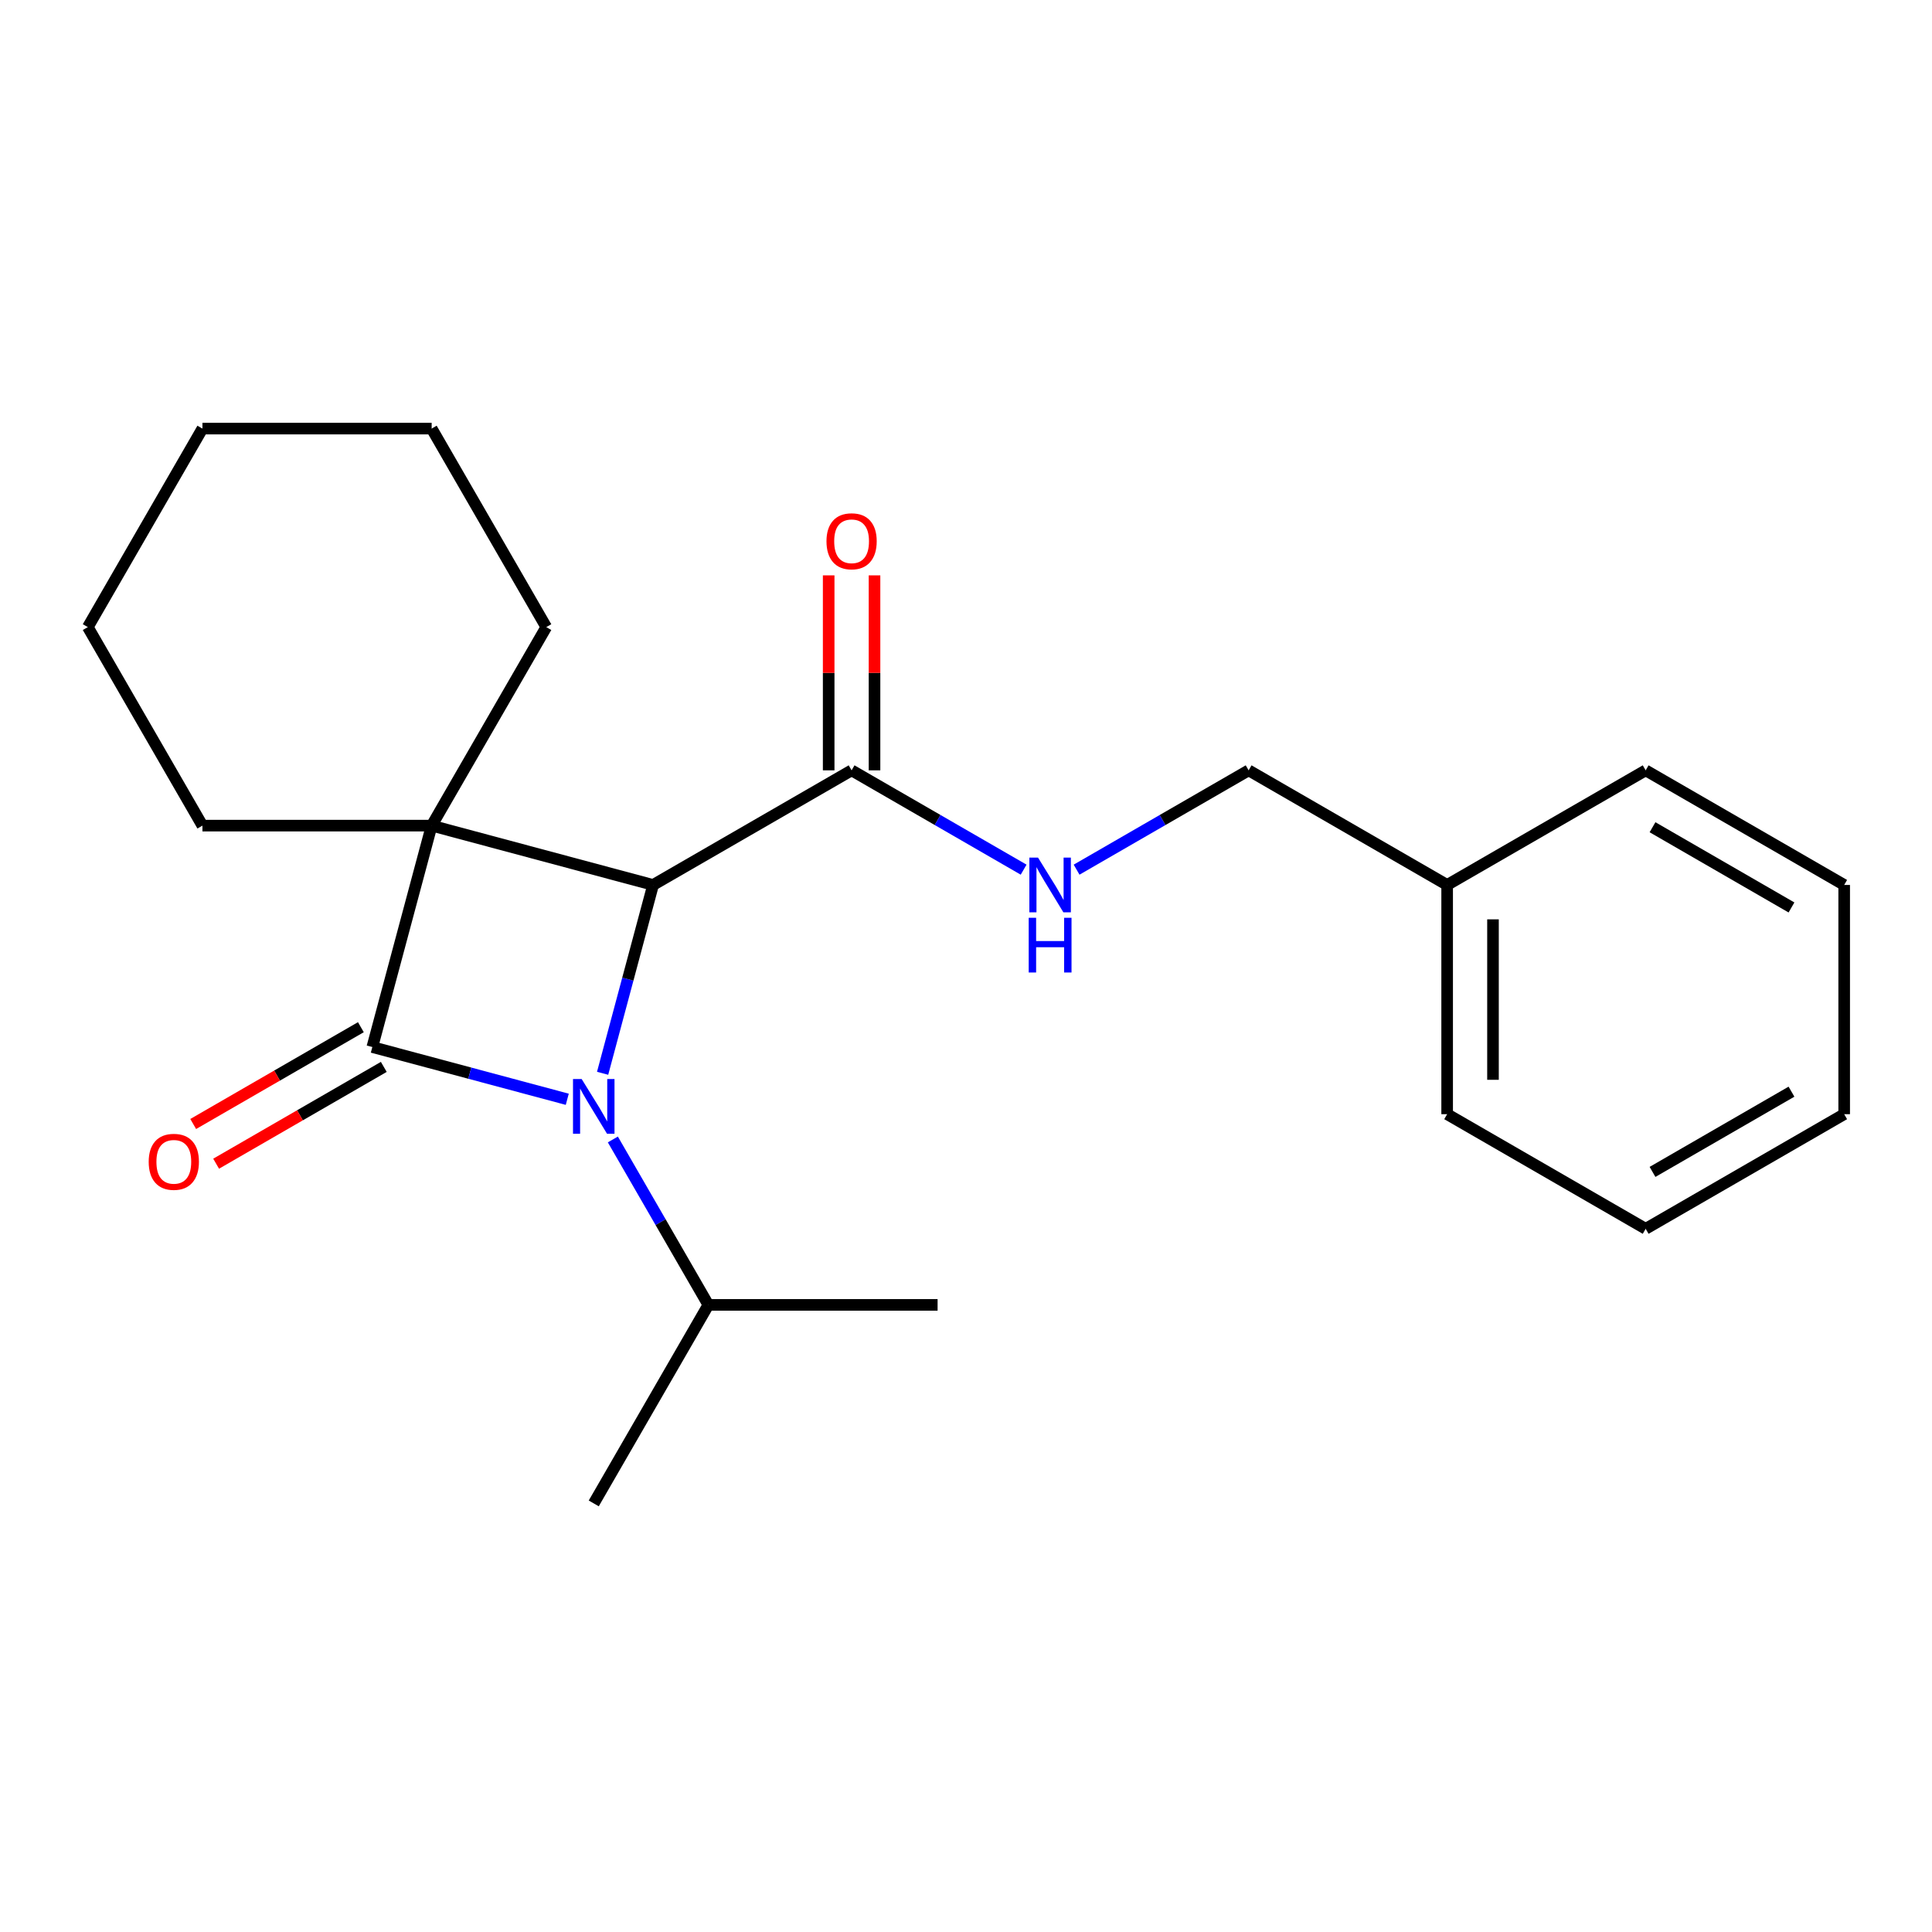 <?xml version='1.0' encoding='iso-8859-1'?>
<svg version='1.1' baseProfile='full'
              xmlns='http://www.w3.org/2000/svg'
                      xmlns:rdkit='http://www.rdkit.org/xml'
                      xmlns:xlink='http://www.w3.org/1999/xlink'
                  xml:space='preserve'
width='1000px' height='1000px' viewBox='0 0 1000 1000'>
<!-- END OF HEADER -->
<rect style='opacity:1.0;fill:#FFFFFF;stroke:none' width='1000' height='1000' x='0' y='0'> </rect>
<path class='bond-0' d='M 223.427,427.343 L 192.718,541.948' style='fill:none;fill-rule:evenodd;stroke:#000000;stroke-width:6px;stroke-linecap:butt;stroke-linejoin:miter;stroke-opacity:1' />
<path class='bond-2' d='M 223.427,427.343 L 338.032,458.052' style='fill:none;fill-rule:evenodd;stroke:#000000;stroke-width:6px;stroke-linecap:butt;stroke-linejoin:miter;stroke-opacity:1' />
<path class='bond-8' d='M 223.427,427.343 L 282.751,324.591' style='fill:none;fill-rule:evenodd;stroke:#000000;stroke-width:6px;stroke-linecap:butt;stroke-linejoin:miter;stroke-opacity:1' />
<path class='bond-9' d='M 223.427,427.343 L 104.779,427.343' style='fill:none;fill-rule:evenodd;stroke:#000000;stroke-width:6px;stroke-linecap:butt;stroke-linejoin:miter;stroke-opacity:1' />
<path class='bond-5' d='M 186.786,531.673 L 143.393,556.726' style='fill:none;fill-rule:evenodd;stroke:#000000;stroke-width:6px;stroke-linecap:butt;stroke-linejoin:miter;stroke-opacity:1' />
<path class='bond-5' d='M 143.393,556.726 L 100,581.779' style='fill:none;fill-rule:evenodd;stroke:#FF0000;stroke-width:6px;stroke-linecap:butt;stroke-linejoin:miter;stroke-opacity:1' />
<path class='bond-5' d='M 198.651,552.224 L 155.258,577.277' style='fill:none;fill-rule:evenodd;stroke:#000000;stroke-width:6px;stroke-linecap:butt;stroke-linejoin:miter;stroke-opacity:1' />
<path class='bond-5' d='M 155.258,577.277 L 111.865,602.33' style='fill:none;fill-rule:evenodd;stroke:#FF0000;stroke-width:6px;stroke-linecap:butt;stroke-linejoin:miter;stroke-opacity:1' />
<path class='bond-22' d='M 192.718,541.948 L 243.168,555.466' style='fill:none;fill-rule:evenodd;stroke:#000000;stroke-width:6px;stroke-linecap:butt;stroke-linejoin:miter;stroke-opacity:1' />
<path class='bond-22' d='M 243.168,555.466 L 293.617,568.984' style='fill:none;fill-rule:evenodd;stroke:#0000FF;stroke-width:6px;stroke-linecap:butt;stroke-linejoin:miter;stroke-opacity:1' />
<path class='bond-1' d='M 311.912,555.531 L 324.972,506.791' style='fill:none;fill-rule:evenodd;stroke:#0000FF;stroke-width:6px;stroke-linecap:butt;stroke-linejoin:miter;stroke-opacity:1' />
<path class='bond-1' d='M 324.972,506.791 L 338.032,458.052' style='fill:none;fill-rule:evenodd;stroke:#000000;stroke-width:6px;stroke-linecap:butt;stroke-linejoin:miter;stroke-opacity:1' />
<path class='bond-6' d='M 317.211,589.783 L 341.929,632.596' style='fill:none;fill-rule:evenodd;stroke:#0000FF;stroke-width:6px;stroke-linecap:butt;stroke-linejoin:miter;stroke-opacity:1' />
<path class='bond-6' d='M 341.929,632.596 L 366.648,675.409' style='fill:none;fill-rule:evenodd;stroke:#000000;stroke-width:6px;stroke-linecap:butt;stroke-linejoin:miter;stroke-opacity:1' />
<path class='bond-3' d='M 338.032,458.052 L 440.784,398.728' style='fill:none;fill-rule:evenodd;stroke:#000000;stroke-width:6px;stroke-linecap:butt;stroke-linejoin:miter;stroke-opacity:1' />
<path class='bond-4' d='M 440.784,398.728 L 485.307,424.433' style='fill:none;fill-rule:evenodd;stroke:#000000;stroke-width:6px;stroke-linecap:butt;stroke-linejoin:miter;stroke-opacity:1' />
<path class='bond-4' d='M 485.307,424.433 L 529.83,450.138' style='fill:none;fill-rule:evenodd;stroke:#0000FF;stroke-width:6px;stroke-linecap:butt;stroke-linejoin:miter;stroke-opacity:1' />
<path class='bond-7' d='M 452.649,398.728 L 452.649,348.267' style='fill:none;fill-rule:evenodd;stroke:#000000;stroke-width:6px;stroke-linecap:butt;stroke-linejoin:miter;stroke-opacity:1' />
<path class='bond-7' d='M 452.649,348.267 L 452.649,297.806' style='fill:none;fill-rule:evenodd;stroke:#FF0000;stroke-width:6px;stroke-linecap:butt;stroke-linejoin:miter;stroke-opacity:1' />
<path class='bond-7' d='M 428.919,398.728 L 428.919,348.267' style='fill:none;fill-rule:evenodd;stroke:#000000;stroke-width:6px;stroke-linecap:butt;stroke-linejoin:miter;stroke-opacity:1' />
<path class='bond-7' d='M 428.919,348.267 L 428.919,297.806' style='fill:none;fill-rule:evenodd;stroke:#FF0000;stroke-width:6px;stroke-linecap:butt;stroke-linejoin:miter;stroke-opacity:1' />
<path class='bond-10' d='M 557.243,450.138 L 601.766,424.433' style='fill:none;fill-rule:evenodd;stroke:#0000FF;stroke-width:6px;stroke-linecap:butt;stroke-linejoin:miter;stroke-opacity:1' />
<path class='bond-10' d='M 601.766,424.433 L 646.289,398.728' style='fill:none;fill-rule:evenodd;stroke:#000000;stroke-width:6px;stroke-linecap:butt;stroke-linejoin:miter;stroke-opacity:1' />
<path class='bond-12' d='M 366.648,675.409 L 307.324,778.161' style='fill:none;fill-rule:evenodd;stroke:#000000;stroke-width:6px;stroke-linecap:butt;stroke-linejoin:miter;stroke-opacity:1' />
<path class='bond-13' d='M 366.648,675.409 L 485.296,675.409' style='fill:none;fill-rule:evenodd;stroke:#000000;stroke-width:6px;stroke-linecap:butt;stroke-linejoin:miter;stroke-opacity:1' />
<path class='bond-17' d='M 282.751,324.591 L 223.427,221.839' style='fill:none;fill-rule:evenodd;stroke:#000000;stroke-width:6px;stroke-linecap:butt;stroke-linejoin:miter;stroke-opacity:1' />
<path class='bond-16' d='M 104.779,427.343 L 45.455,324.591' style='fill:none;fill-rule:evenodd;stroke:#000000;stroke-width:6px;stroke-linecap:butt;stroke-linejoin:miter;stroke-opacity:1' />
<path class='bond-11' d='M 646.289,398.728 L 749.041,458.052' style='fill:none;fill-rule:evenodd;stroke:#000000;stroke-width:6px;stroke-linecap:butt;stroke-linejoin:miter;stroke-opacity:1' />
<path class='bond-14' d='M 749.041,458.052 L 749.041,576.7' style='fill:none;fill-rule:evenodd;stroke:#000000;stroke-width:6px;stroke-linecap:butt;stroke-linejoin:miter;stroke-opacity:1' />
<path class='bond-14' d='M 772.771,475.849 L 772.771,558.902' style='fill:none;fill-rule:evenodd;stroke:#000000;stroke-width:6px;stroke-linecap:butt;stroke-linejoin:miter;stroke-opacity:1' />
<path class='bond-15' d='M 749.041,458.052 L 851.793,398.728' style='fill:none;fill-rule:evenodd;stroke:#000000;stroke-width:6px;stroke-linecap:butt;stroke-linejoin:miter;stroke-opacity:1' />
<path class='bond-18' d='M 749.041,576.7 L 851.793,636.024' style='fill:none;fill-rule:evenodd;stroke:#000000;stroke-width:6px;stroke-linecap:butt;stroke-linejoin:miter;stroke-opacity:1' />
<path class='bond-19' d='M 851.793,398.728 L 954.545,458.052' style='fill:none;fill-rule:evenodd;stroke:#000000;stroke-width:6px;stroke-linecap:butt;stroke-linejoin:miter;stroke-opacity:1' />
<path class='bond-19' d='M 855.341,428.177 L 927.268,469.703' style='fill:none;fill-rule:evenodd;stroke:#000000;stroke-width:6px;stroke-linecap:butt;stroke-linejoin:miter;stroke-opacity:1' />
<path class='bond-20' d='M 45.455,324.591 L 104.779,221.839' style='fill:none;fill-rule:evenodd;stroke:#000000;stroke-width:6px;stroke-linecap:butt;stroke-linejoin:miter;stroke-opacity:1' />
<path class='bond-23' d='M 223.427,221.839 L 104.779,221.839' style='fill:none;fill-rule:evenodd;stroke:#000000;stroke-width:6px;stroke-linecap:butt;stroke-linejoin:miter;stroke-opacity:1' />
<path class='bond-24' d='M 851.793,636.024 L 954.545,576.7' style='fill:none;fill-rule:evenodd;stroke:#000000;stroke-width:6px;stroke-linecap:butt;stroke-linejoin:miter;stroke-opacity:1' />
<path class='bond-24' d='M 855.341,606.575 L 927.268,565.048' style='fill:none;fill-rule:evenodd;stroke:#000000;stroke-width:6px;stroke-linecap:butt;stroke-linejoin:miter;stroke-opacity:1' />
<path class='bond-21' d='M 954.545,458.052 L 954.545,576.7' style='fill:none;fill-rule:evenodd;stroke:#000000;stroke-width:6px;stroke-linecap:butt;stroke-linejoin:miter;stroke-opacity:1' />
<path  class='atom-2' d='M 301.064 558.497
L 310.344 573.497
Q 311.264 574.977, 312.744 577.657
Q 314.224 580.337, 314.304 580.497
L 314.304 558.497
L 318.064 558.497
L 318.064 586.817
L 314.184 586.817
L 304.224 570.417
Q 303.064 568.497, 301.824 566.297
Q 300.624 564.097, 300.264 563.417
L 300.264 586.817
L 296.584 586.817
L 296.584 558.497
L 301.064 558.497
' fill='#0000FF'/>
<path  class='atom-5' d='M 537.276 443.892
L 546.556 458.892
Q 547.476 460.372, 548.956 463.052
Q 550.436 465.732, 550.516 465.892
L 550.516 443.892
L 554.276 443.892
L 554.276 472.212
L 550.396 472.212
L 540.436 455.812
Q 539.276 453.892, 538.036 451.692
Q 536.836 449.492, 536.476 448.812
L 536.476 472.212
L 532.796 472.212
L 532.796 443.892
L 537.276 443.892
' fill='#0000FF'/>
<path  class='atom-5' d='M 532.456 475.044
L 536.296 475.044
L 536.296 487.084
L 550.776 487.084
L 550.776 475.044
L 554.616 475.044
L 554.616 503.364
L 550.776 503.364
L 550.776 490.284
L 536.296 490.284
L 536.296 503.364
L 532.456 503.364
L 532.456 475.044
' fill='#0000FF'/>
<path  class='atom-6' d='M 76.966 601.352
Q 76.966 594.552, 80.326 590.752
Q 83.686 586.952, 89.966 586.952
Q 96.246 586.952, 99.606 590.752
Q 102.966 594.552, 102.966 601.352
Q 102.966 608.232, 99.566 612.152
Q 96.166 616.032, 89.966 616.032
Q 83.726 616.032, 80.326 612.152
Q 76.966 608.272, 76.966 601.352
M 89.966 612.832
Q 94.286 612.832, 96.606 609.952
Q 98.966 607.032, 98.966 601.352
Q 98.966 595.792, 96.606 592.992
Q 94.286 590.152, 89.966 590.152
Q 85.646 590.152, 83.286 592.952
Q 80.966 595.752, 80.966 601.352
Q 80.966 607.072, 83.286 609.952
Q 85.646 612.832, 89.966 612.832
' fill='#FF0000'/>
<path  class='atom-8' d='M 427.784 280.159
Q 427.784 273.359, 431.144 269.559
Q 434.504 265.759, 440.784 265.759
Q 447.064 265.759, 450.424 269.559
Q 453.784 273.359, 453.784 280.159
Q 453.784 287.039, 450.384 290.959
Q 446.984 294.839, 440.784 294.839
Q 434.544 294.839, 431.144 290.959
Q 427.784 287.079, 427.784 280.159
M 440.784 291.639
Q 445.104 291.639, 447.424 288.759
Q 449.784 285.839, 449.784 280.159
Q 449.784 274.599, 447.424 271.799
Q 445.104 268.959, 440.784 268.959
Q 436.464 268.959, 434.104 271.759
Q 431.784 274.559, 431.784 280.159
Q 431.784 285.879, 434.104 288.759
Q 436.464 291.639, 440.784 291.639
' fill='#FF0000'/>
</svg>
